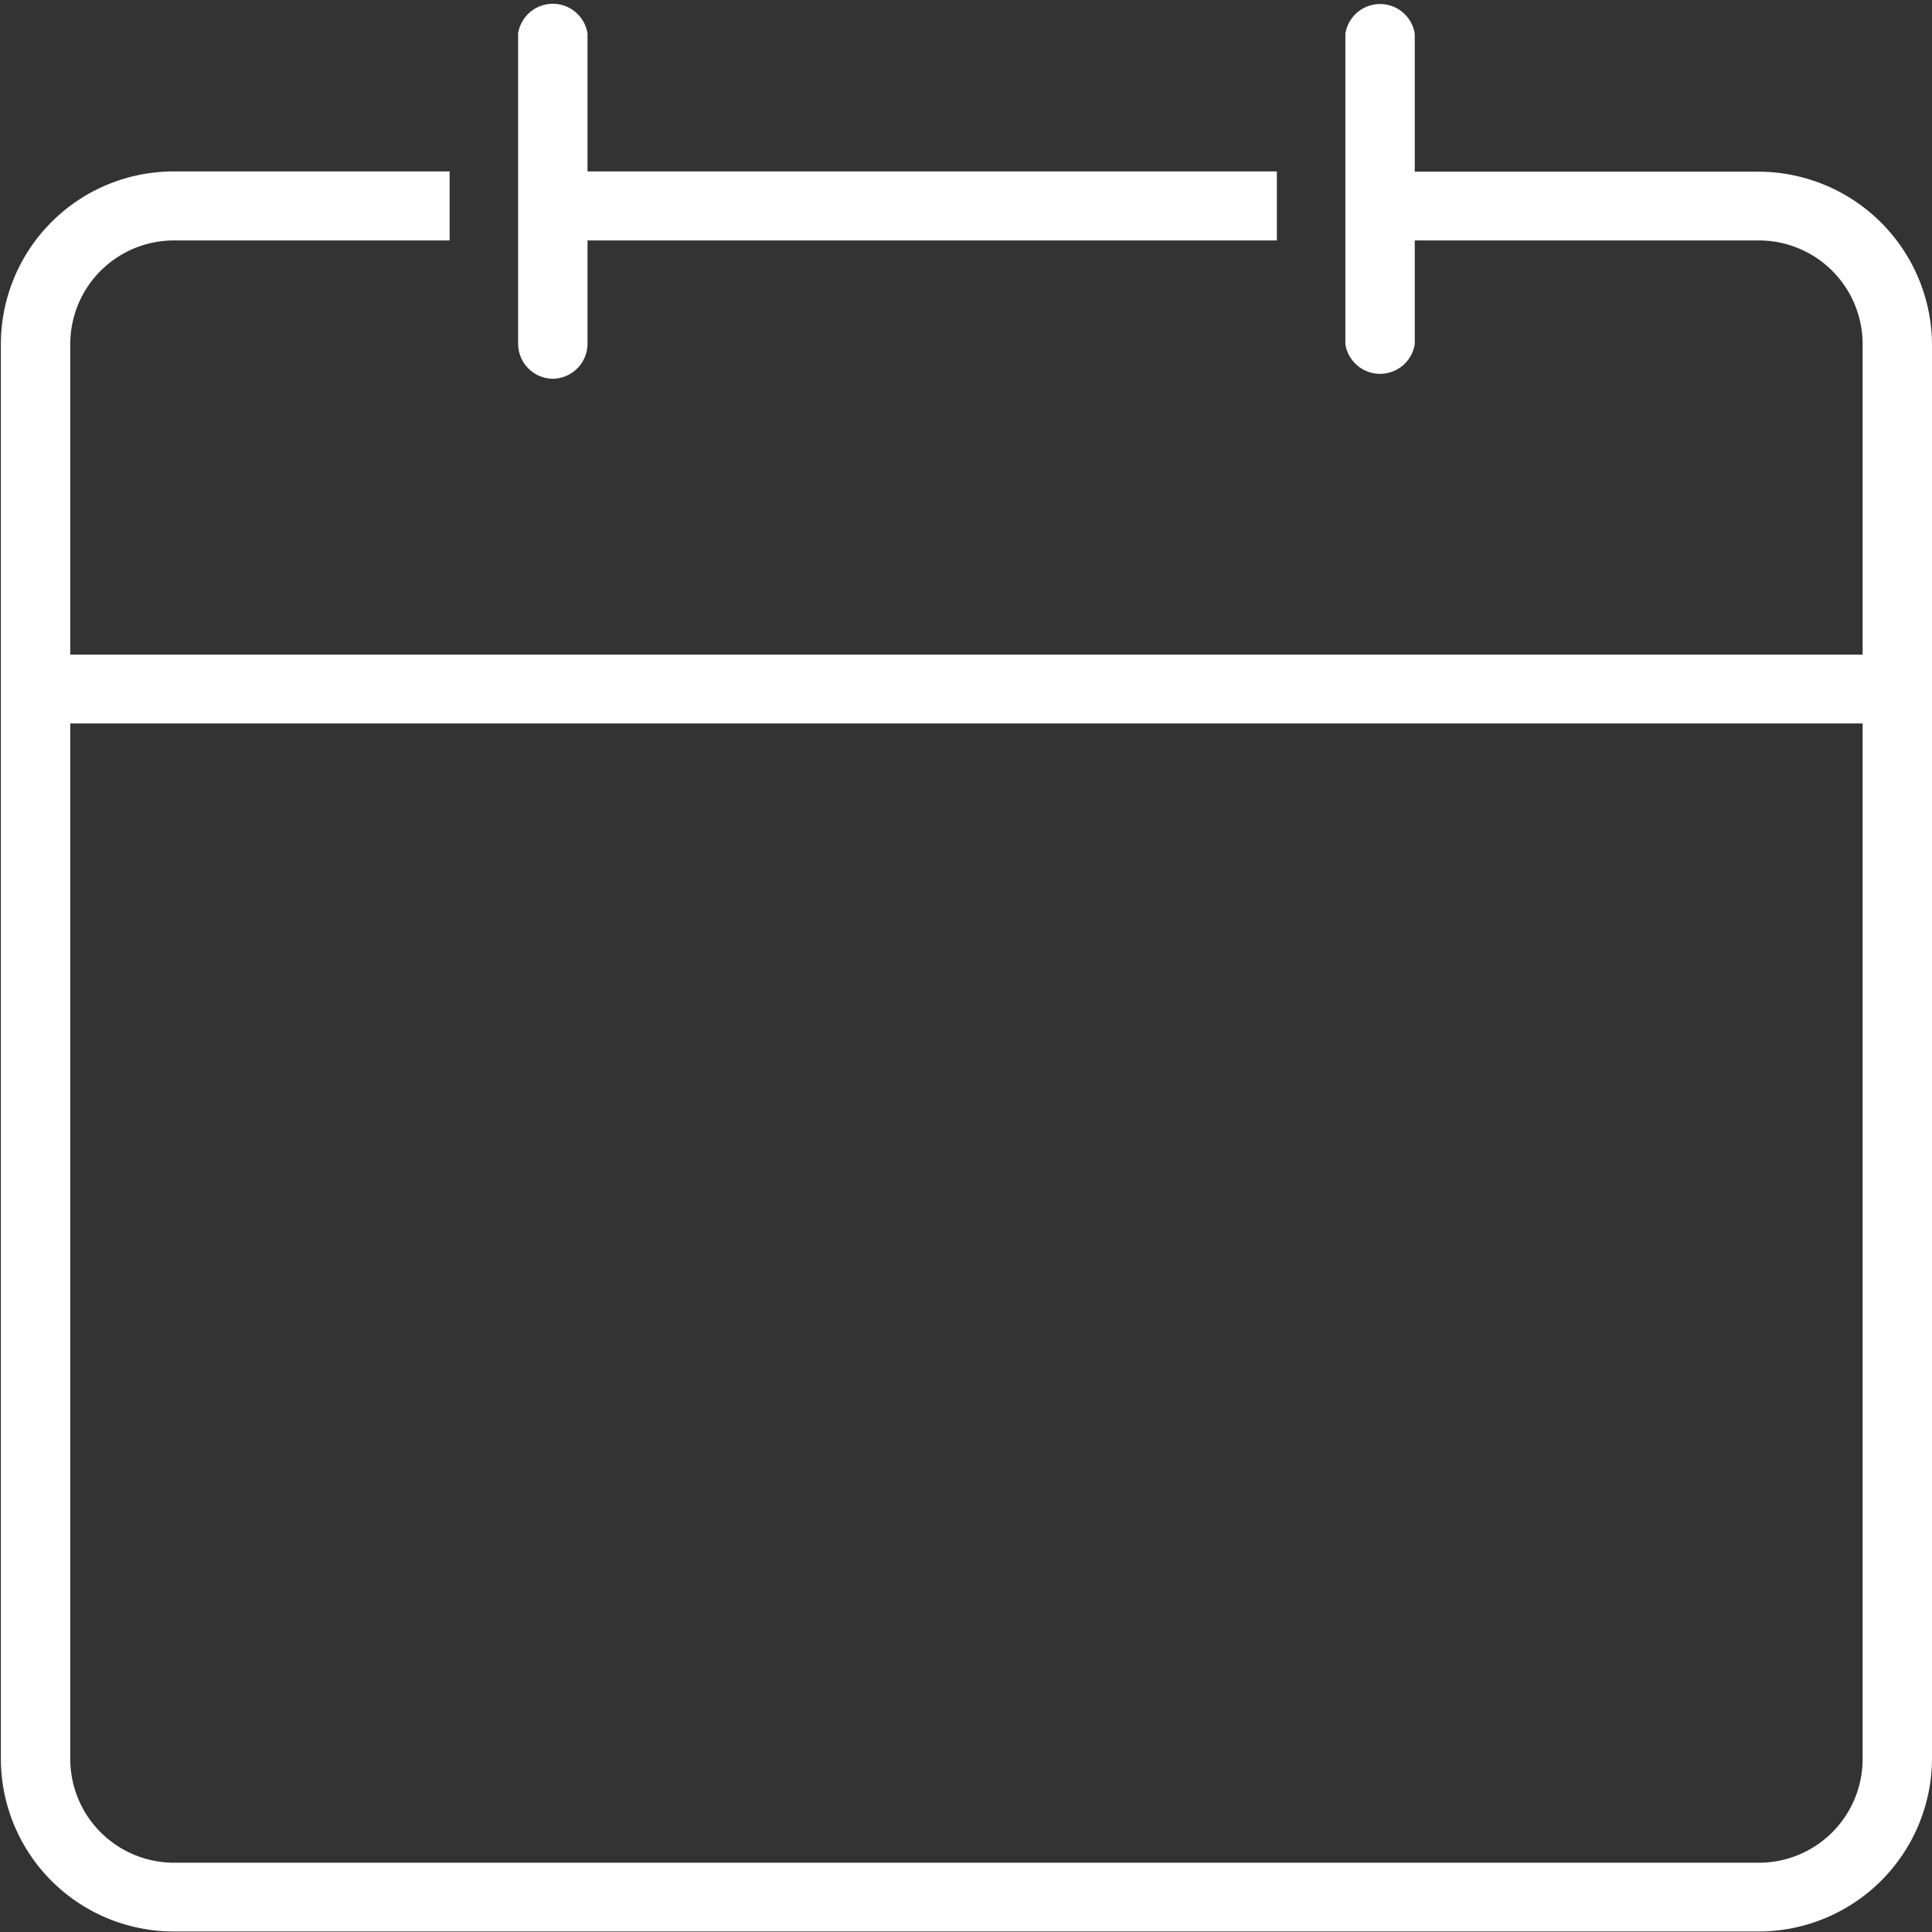<svg xmlns="http://www.w3.org/2000/svg" width="22" height="22" viewBox="0 0 22 22">
  <rect x="0" y="0" width="22" height="22" fill="#333333" stroke="none"/>
  <defs>
    <style>
      .cls-1 {
        fill: #fff;
        fill-rule: evenodd;
      }
    </style>
  </defs>
  <path id="l" class="cls-1" d="M1036.03,432.017h-3.92v-1.572a0.4,0.4,0,0,0-.79,0v3.537a0.4,0.4,0,0,0,.79,0V432.8h3.92a1.181,1.181,0,0,1,1.18,1.179v3.537H1016.8v-3.537a1.181,1.181,0,0,1,1.18-1.179h3.14v-0.786h-3.14a1.968,1.968,0,0,0-1.97,1.965v16.112a1.968,1.968,0,0,0,1.97,1.965h18.05a1.975,1.975,0,0,0,1.97-1.965V433.982A1.979,1.979,0,0,0,1036.03,432.017Zm1.18,18.077a1.181,1.181,0,0,1-1.18,1.179h-18.05a1.182,1.182,0,0,1-1.18-1.179V438.3h20.41v11.79h0Zm-14.92-15.719a0.4,0.4,0,0,0,.4-0.393V432.8h7.85v-0.786h-7.85v-1.572a0.4,0.4,0,0,0-.79,0v3.537A0.4,0.4,0,0,0,1022.29,434.375Z" transform="translate(-1016 -430.062)"/>
</svg>
